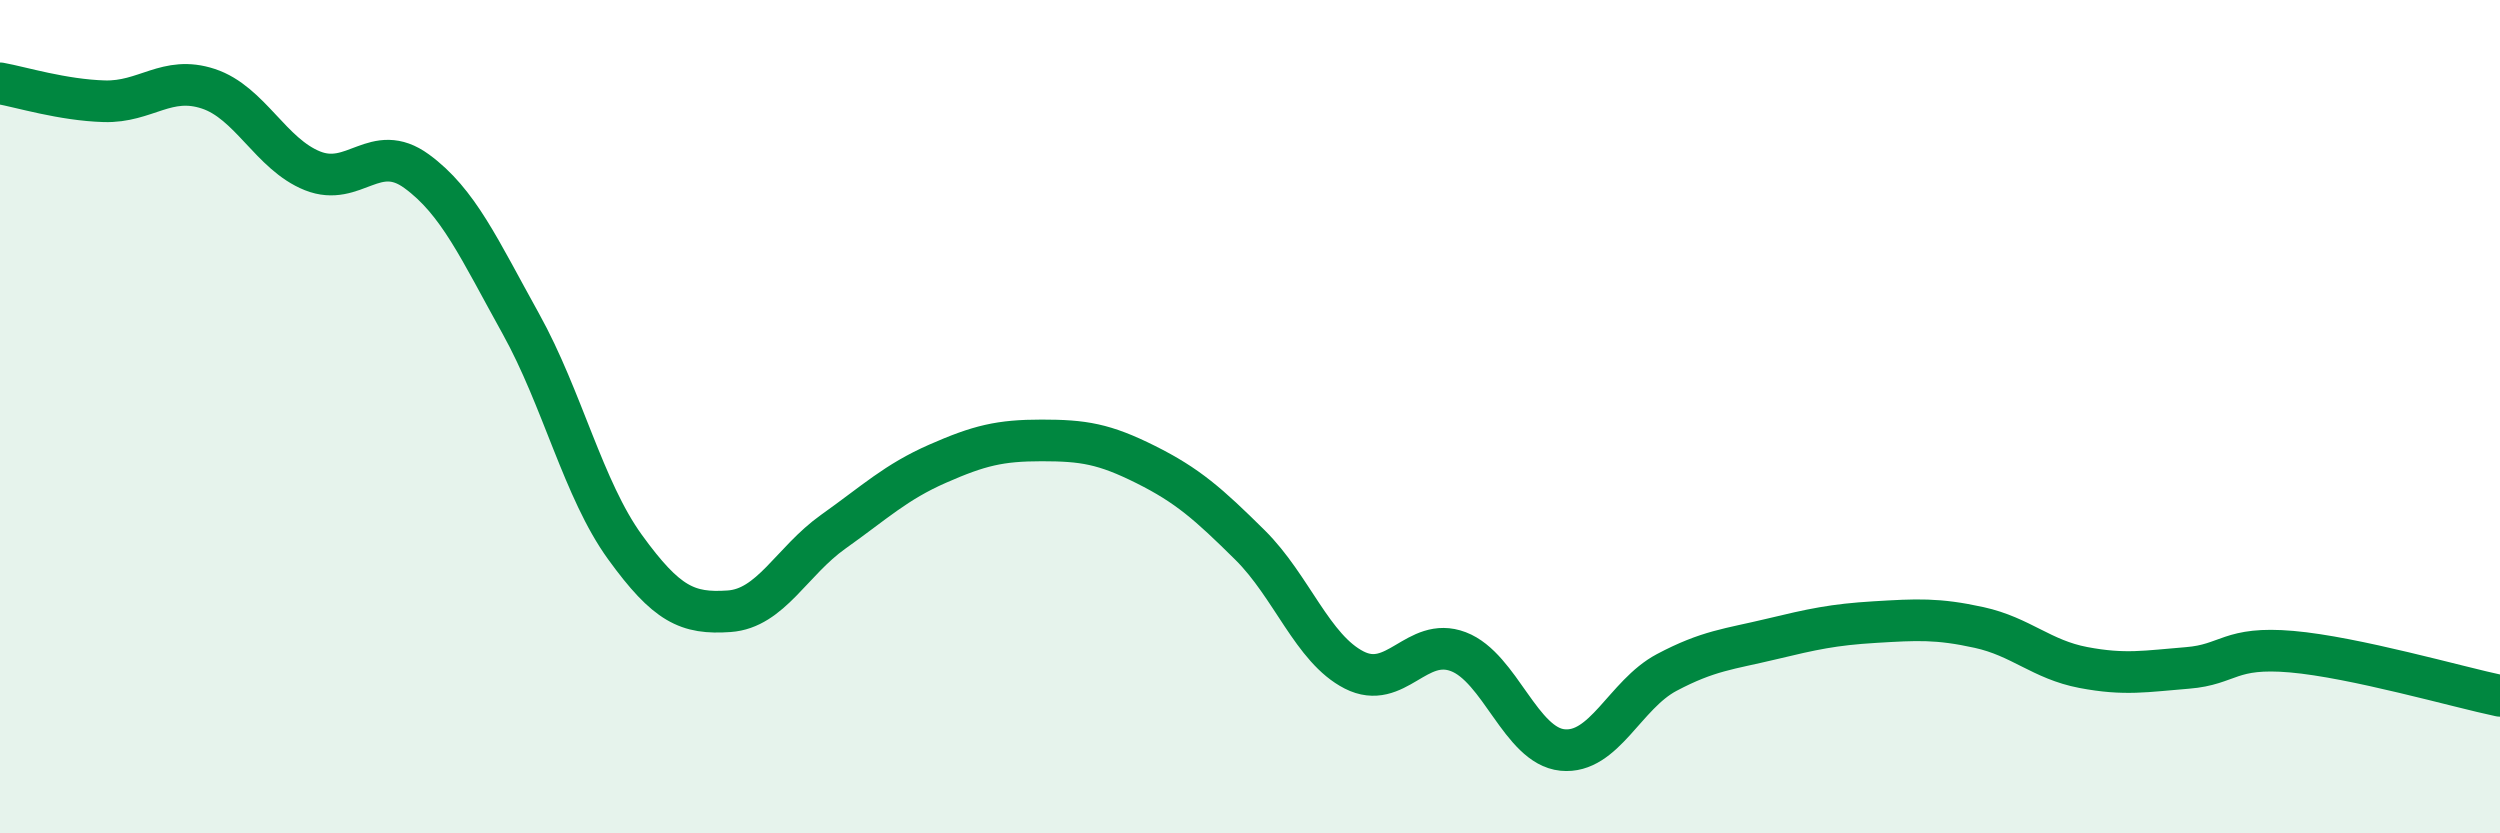 
    <svg width="60" height="20" viewBox="0 0 60 20" xmlns="http://www.w3.org/2000/svg">
      <path
        d="M 0,2 C 0.5,2.09 1.5,2.4 2.5,2.43 C 3.5,2.46 4,1.8 5,2.13 C 6,2.46 6.5,3.7 7.5,4.1 C 8.5,4.5 9,3.38 10,4.11 C 11,4.84 11.5,5.97 12.5,7.77 C 13.5,9.57 14,11.75 15,13.13 C 16,14.51 16.5,14.74 17.5,14.67 C 18.5,14.6 19,13.47 20,12.76 C 21,12.05 21.5,11.57 22.5,11.13 C 23.5,10.69 24,10.57 25,10.57 C 26,10.57 26.5,10.65 27.5,11.15 C 28.5,11.65 29,12.09 30,13.08 C 31,14.07 31.5,15.57 32.5,16.08 C 33.5,16.59 34,15.26 35,15.64 C 36,16.02 36.5,17.9 37.5,18 C 38.5,18.1 39,16.67 40,16.14 C 41,15.61 41.5,15.58 42.5,15.34 C 43.5,15.1 44,14.99 45,14.93 C 46,14.87 46.5,14.84 47.5,15.06 C 48.5,15.28 49,15.83 50,16.02 C 51,16.21 51.5,16.11 52.5,16.03 C 53.5,15.95 53.5,15.51 55,15.64 C 56.5,15.77 59,16.49 60,16.7L60 20L0 20Z"
        fill="#008740"
        opacity="0.1"
        stroke-linecap="round"
        stroke-linejoin="round"
      />
      <path
        d="M 0,2 C 0.5,2.09 1.5,2.4 2.5,2.43 C 3.5,2.46 4,1.8 5,2.13 C 6,2.46 6.5,3.7 7.5,4.1 C 8.5,4.5 9,3.38 10,4.11 C 11,4.84 11.5,5.97 12.5,7.77 C 13.5,9.57 14,11.75 15,13.13 C 16,14.51 16.5,14.74 17.5,14.67 C 18.5,14.6 19,13.47 20,12.76 C 21,12.05 21.5,11.57 22.5,11.13 C 23.5,10.69 24,10.57 25,10.57 C 26,10.57 26.5,10.65 27.5,11.15 C 28.5,11.65 29,12.09 30,13.08 C 31,14.07 31.5,15.57 32.5,16.08 C 33.5,16.59 34,15.26 35,15.64 C 36,16.02 36.5,17.9 37.5,18 C 38.5,18.1 39,16.67 40,16.14 C 41,15.61 41.5,15.58 42.5,15.34 C 43.5,15.1 44,14.99 45,14.93 C 46,14.87 46.5,14.84 47.5,15.06 C 48.5,15.28 49,15.83 50,16.02 C 51,16.21 51.5,16.11 52.5,16.03 C 53.5,15.95 53.5,15.51 55,15.64 C 56.5,15.77 59,16.49 60,16.7"
        stroke="#008740"
        stroke-width="1"
        fill="none"
        stroke-linecap="round"
        stroke-linejoin="round"
      />
    </svg>
  